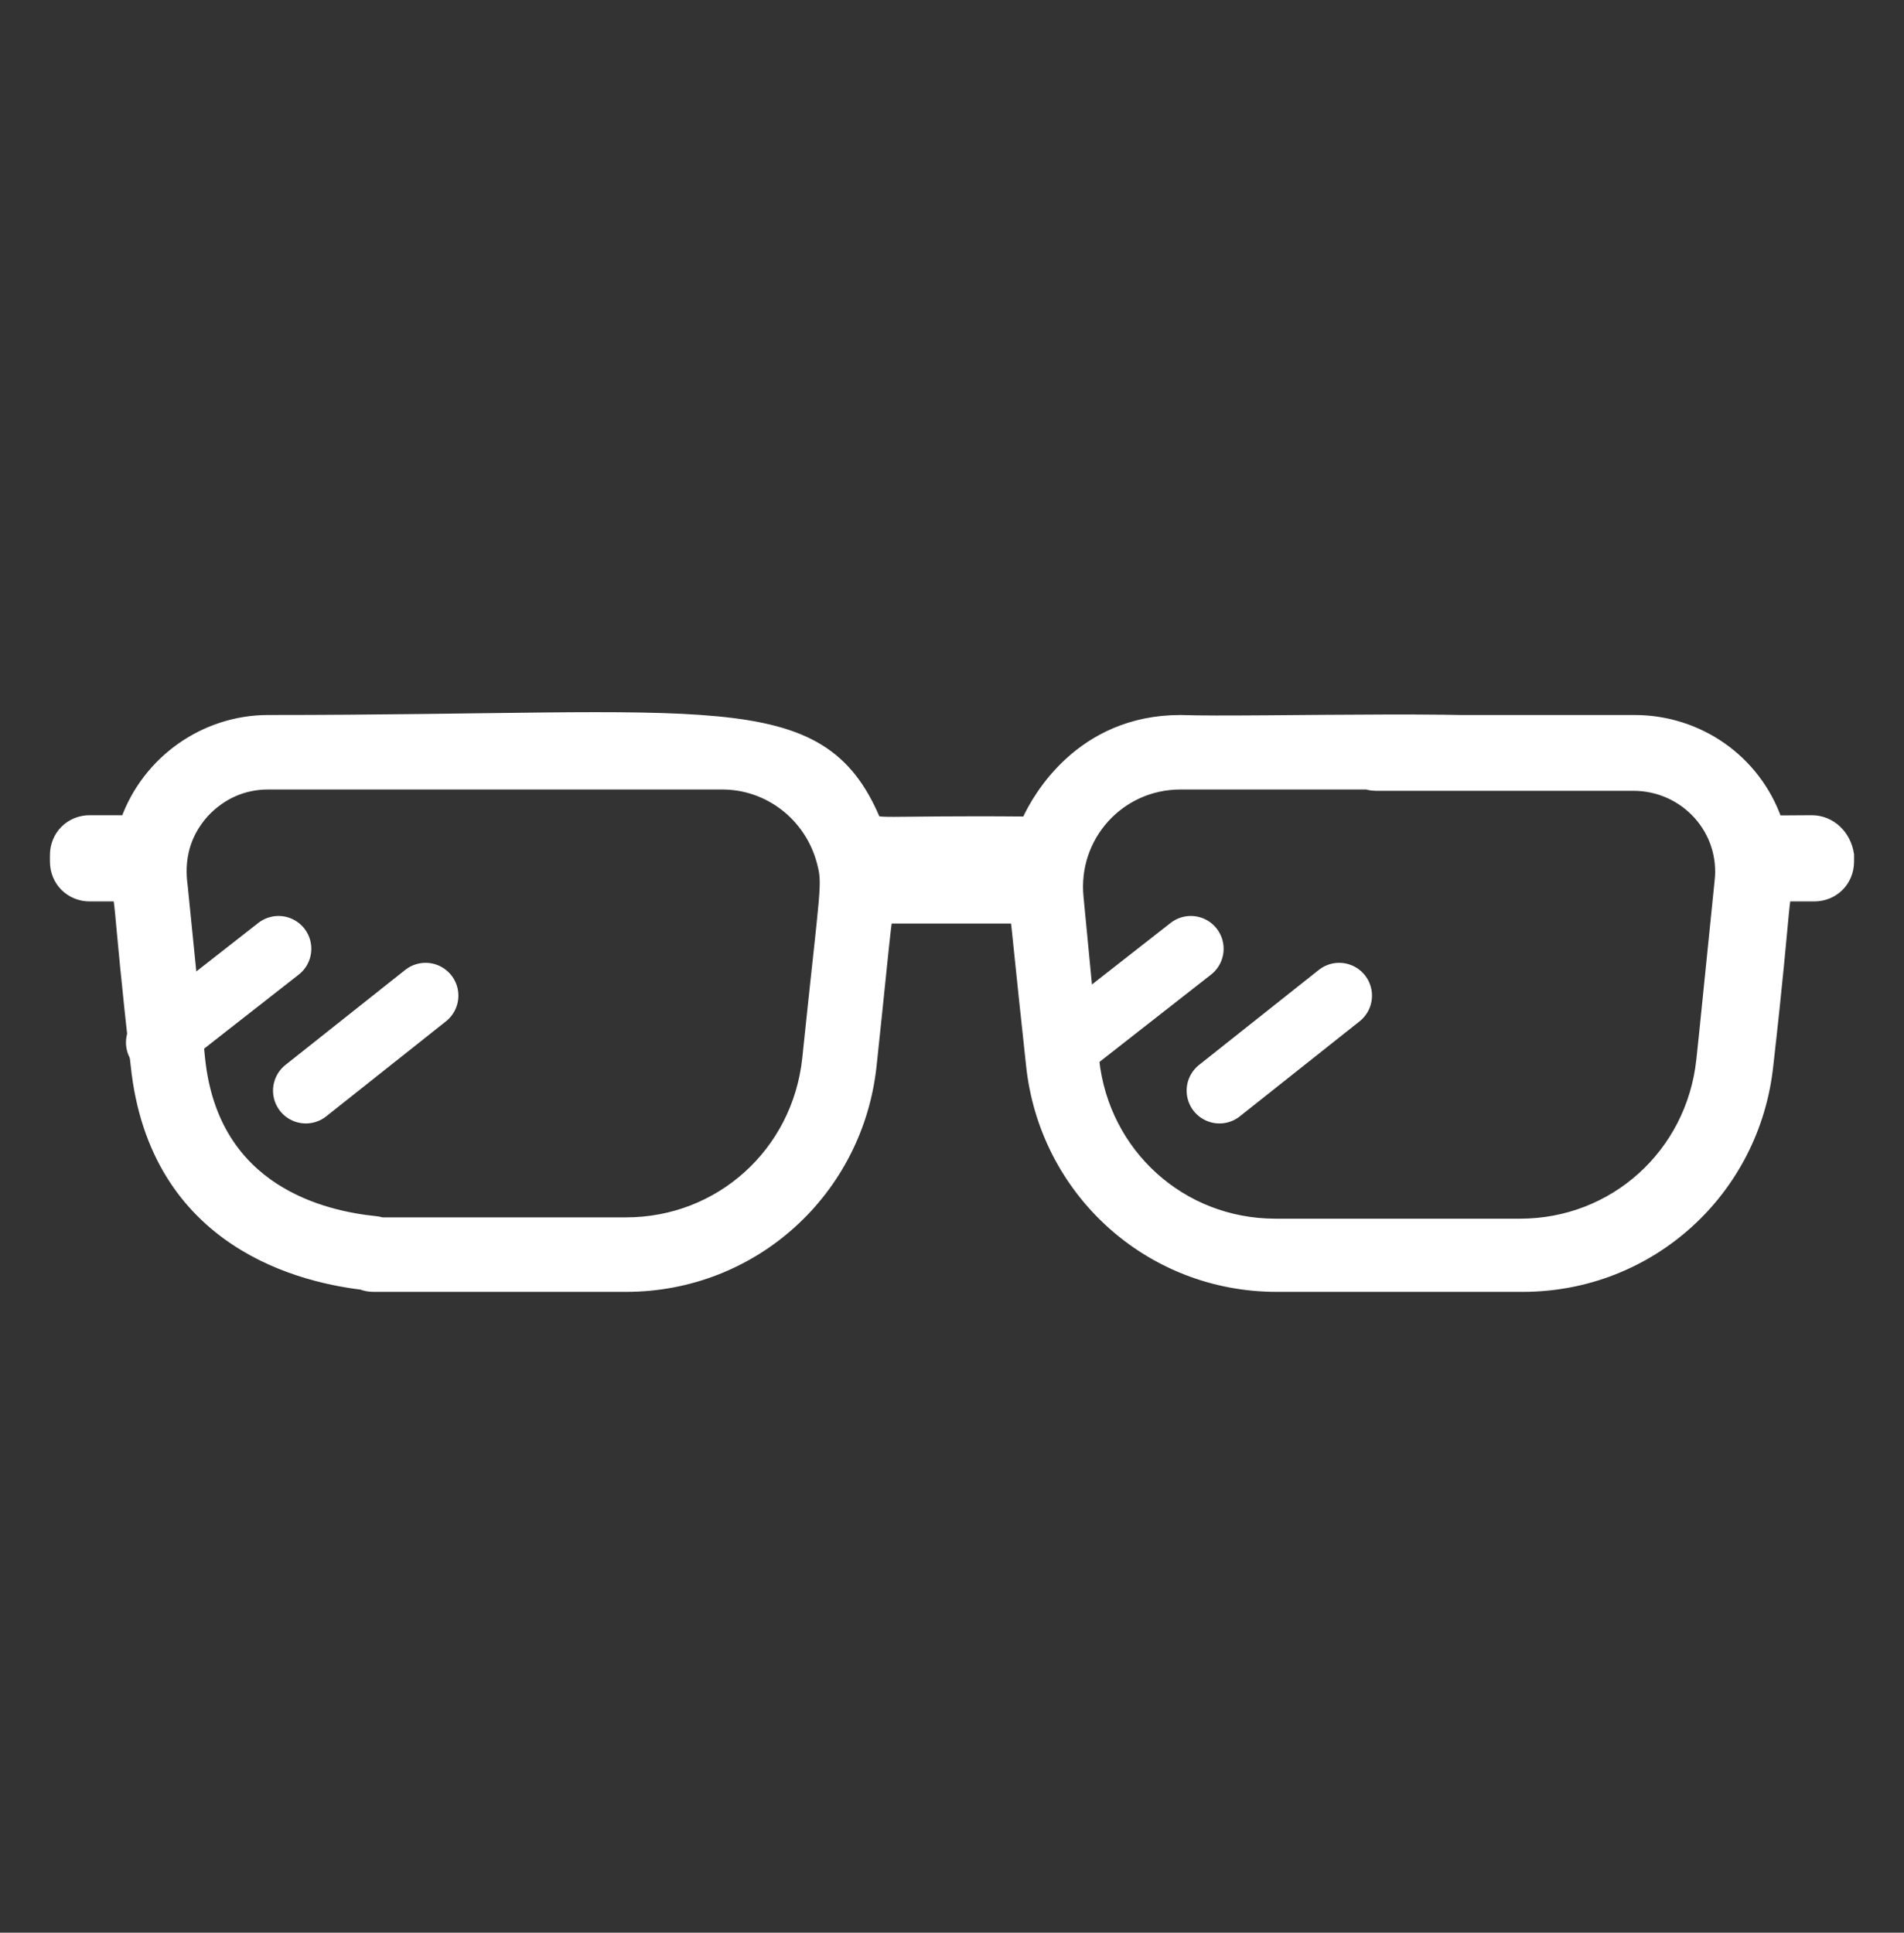 <?xml version="1.0" encoding="utf-8"?>
<!-- Generator: Adobe Illustrator 24.3.0, SVG Export Plug-In . SVG Version: 6.00 Build 0)  -->
<svg version="1.1" id="Capa_1" xmlns="http://www.w3.org/2000/svg" xmlns:xlink="http://www.w3.org/1999/xlink" x="0px" y="0px"
	 viewBox="0 0 146.3 148.5" style="enable-background:new 0 0 146.3 148.5;" xml:space="preserve">
<rect x="0" y="0" width="146.3" height="148.5" fill="#333333" stroke="none"/>
<style type="text/css">
	.st0{fill:#FFFFFF;stroke:#FFFFFF;stroke-width:1.524;stroke-miterlimit:10;}
	.st1{fill:none;stroke:#FFFFFF;stroke-width:5.042;stroke-linecap:round;stroke-linejoin:round;stroke-miterlimit:10;}
</style>
<g>
	<g>
		<g>
			<g>
				<path class="st0" d="M139.2,63.4c-2.8,0-2.9,0.1-3-0.2c-1.6-4.6-5.9-7.5-10.6-7.5h-19.8c-1.1,0-2.1,0.8-2.2,2
					c-0.1,1.2,0.9,2.3,2.1,2.3h19.8c4.2,0,7.5,3.6,7,7.8c-1.3,12.9-1.4,13.7-1.4,13.7v0c-0.8,7.4-6.9,12.9-14.3,12.9H98
					c-7.4,0-13.5-5.5-14.3-12.9L82.5,69c-0.5-4.9,3.3-9.1,8.2-9.1h26.6c1.9,0,2.9-2.2,1.6-3.6c-1.1-1.1-22.7-0.4-28.2-0.6
					c-7.5,0-10.7,5.9-11.4,7.4c-0.1,0.2-0.3,0.4-0.5,0.4c-11.5-0.1-11.6,0.3-11.9-0.4c-4.1-9.6-12-7.4-46.3-7.4c-4.7,0-9,3-10.6,7.5
					c0,0.1-0.2,0.2-0.3,0.2H6.9c-1.3,0-2.3,1-2.3,2.3v0.5c0,1.3,1,2.3,2.3,2.3h2.2c0.6,0,0.2,0.2,1.7,13.3
					c1.4,13.5,12.6,16.1,17.6,16.6c1.2,0.1,2.3-0.8,2.3-2.1c0-1.1-0.8-2-1.9-2.1c-3.9-0.4-12.7-2.3-13.8-12.8l-1.3-12.9
					c0-0.5-0.8-3.5,1.7-6.3c1.4-1.5,3.2-2.3,5.2-2.3h34.9c3.7,0,7,2.5,8,6.2c0.5,1.9,0.3,1.8-1.1,15.3c-0.8,7.4-6.9,12.9-14.3,12.9
					H28.7c-1.2,0-2.1,0.9-2.1,2.1v0c0,1.2,0.9,2.1,2.1,2.1h19.4c9.6,0,17.5-7.2,18.5-16.7c1.3-12.2,1.1-11.6,1.5-11.6h10
					c0.2,0,0.3,0.1,0.3,0.3c0.1,0.7,0.3,3,1.2,11.3c1,9.5,8.9,16.7,18.5,16.7h18.9c9.6,0,17.5-7.2,18.5-16.7
					c1.5-13.2,1.1-13.3,1.7-13.3h2.2c1.3,0,2.3-1,2.3-2.3v-0.5C141.5,64.4,140.5,63.4,139.2,63.4z"/>
			</g>
		</g>
		<line class="st1" x1="21.4" y1="72.9" x2="12.2" y2="80.1"/>
		<line class="st1" x1="32.7" y1="76.5" x2="23.5" y2="83.8"/>
		<line class="st1" x1="91.5" y1="72.9" x2="82.3" y2="80.1"/>
		<line class="st1" x1="102.9" y1="76.5" x2="93.7" y2="83.8"/>
	</g>
</g>
</svg>
